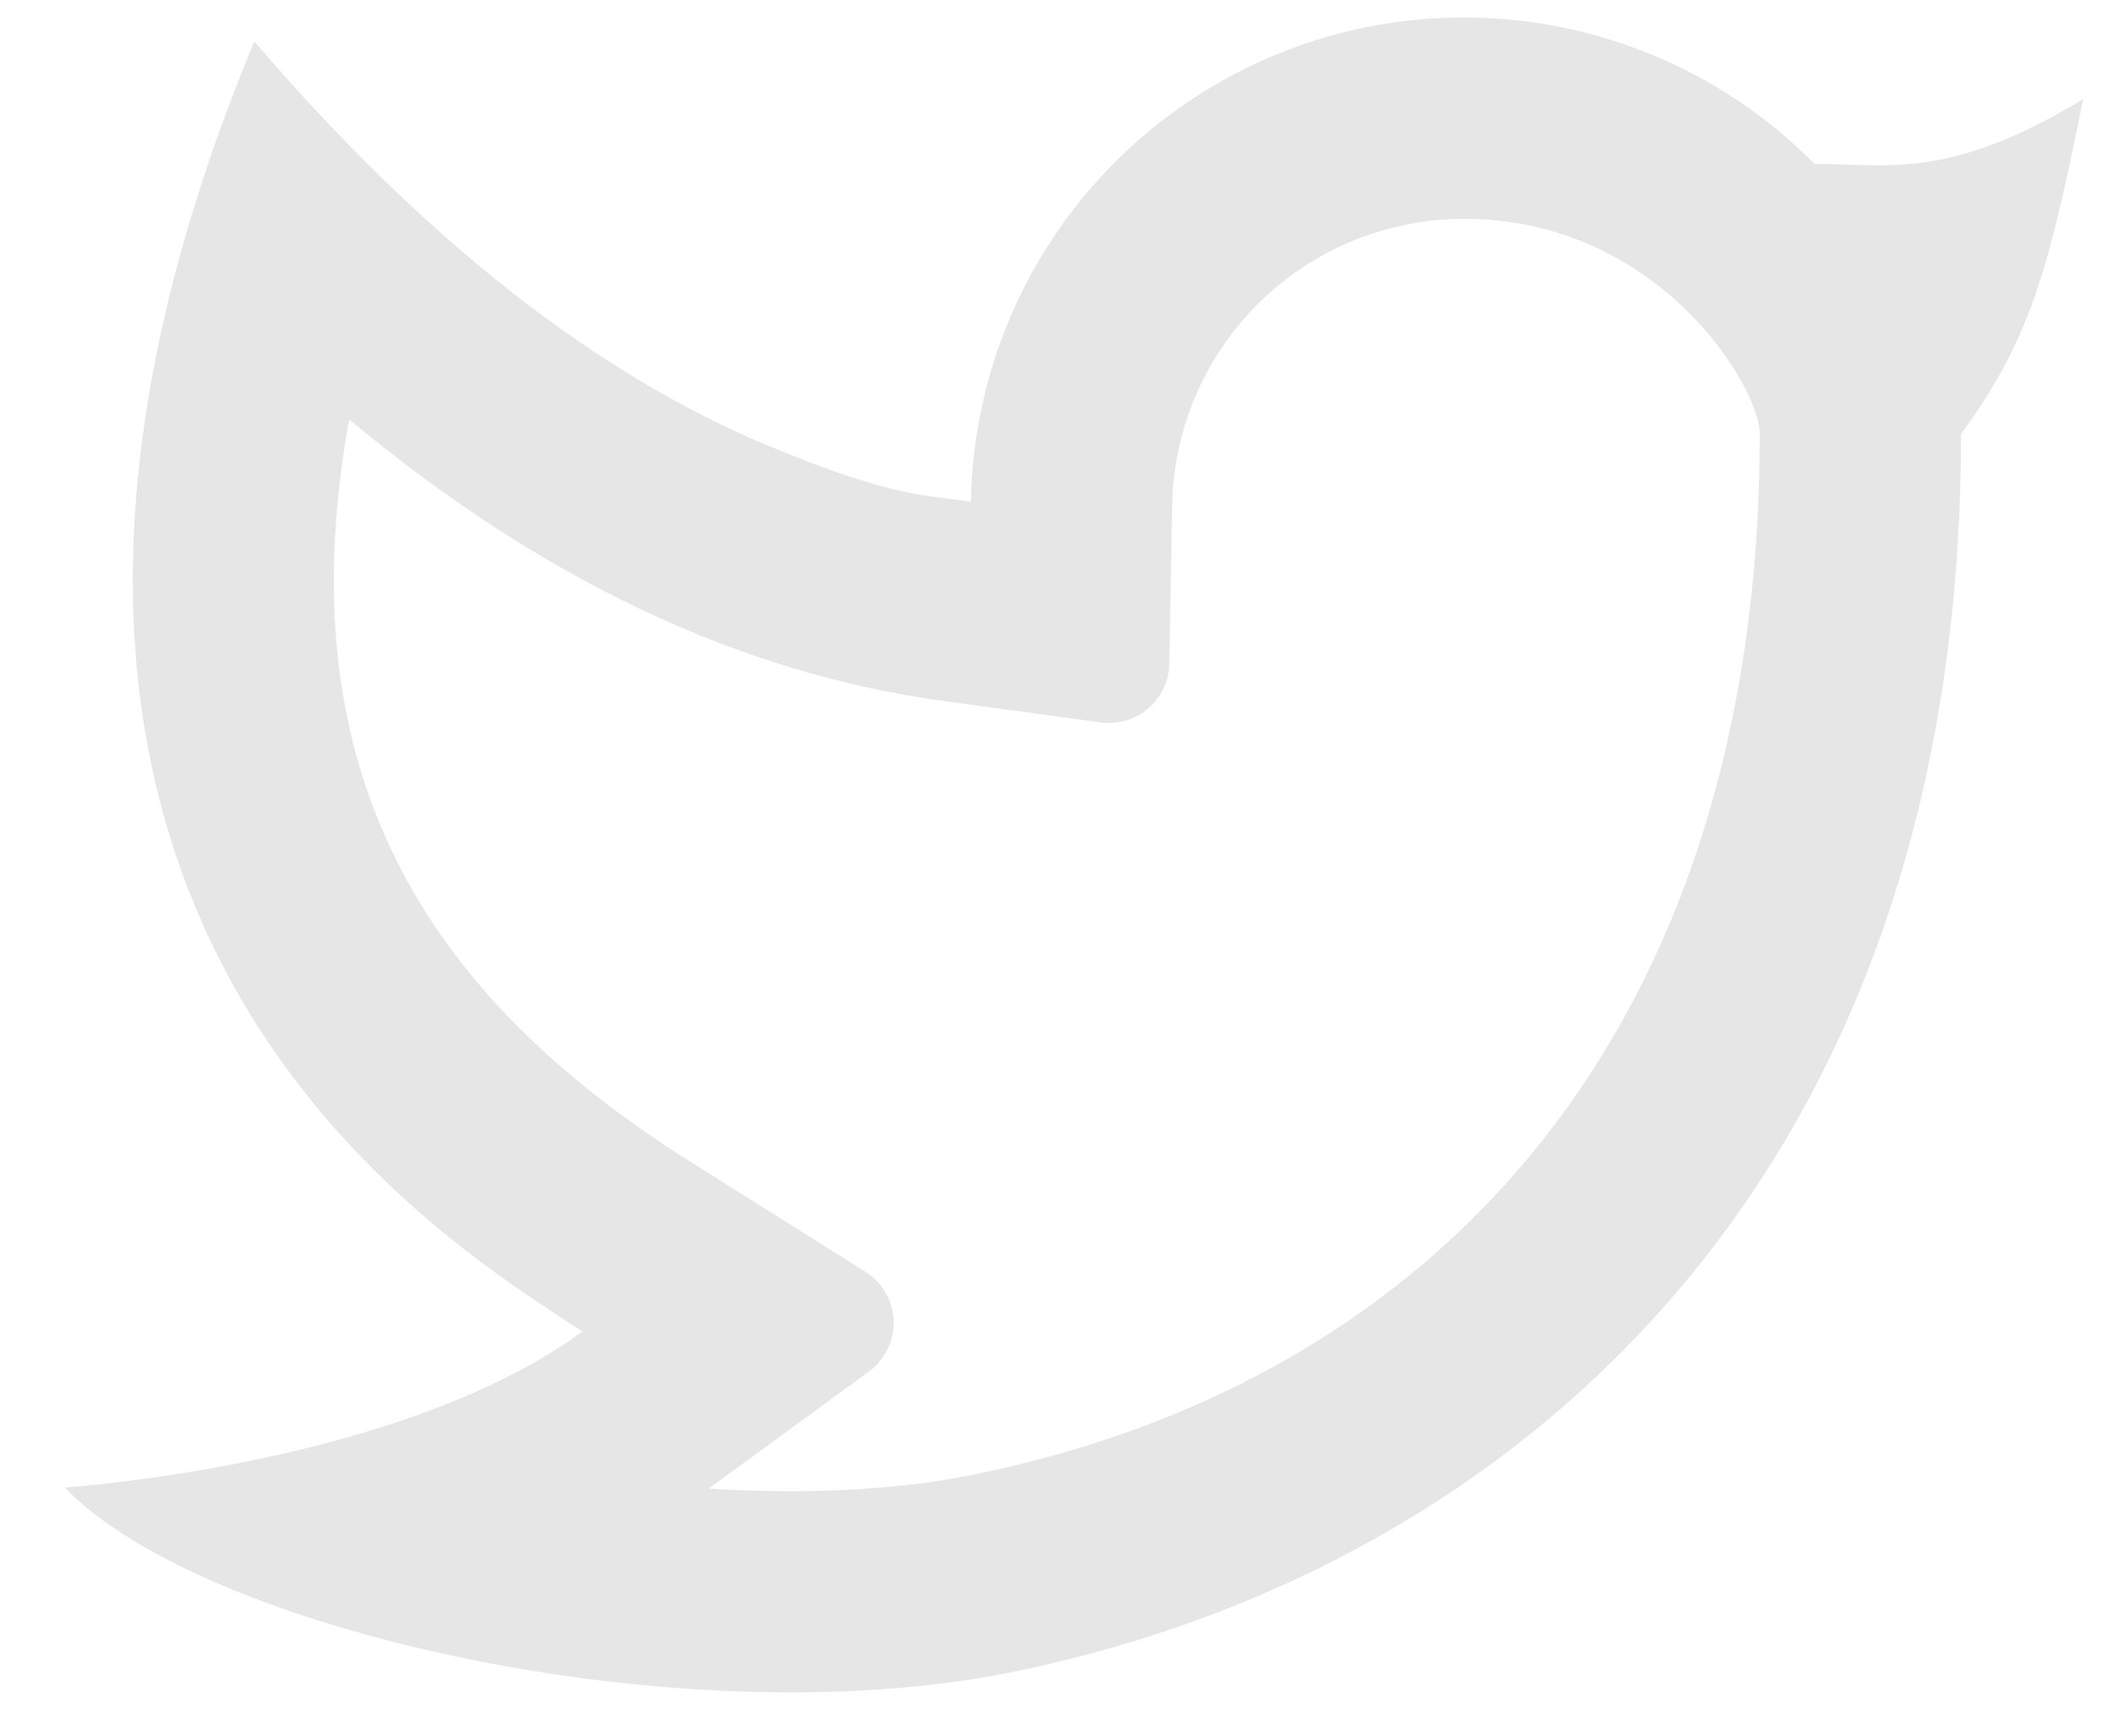<svg width="28" height="23" viewBox="0 0 28 23" fill="none" xmlns="http://www.w3.org/2000/svg">
<path d="M19.399 2.9C18.386 2.9 17.413 3.297 16.69 4.007C15.967 4.717 15.551 5.683 15.533 6.696L15.495 8.796C15.493 8.909 15.467 9.02 15.419 9.122C15.371 9.224 15.302 9.314 15.216 9.388C15.131 9.461 15.03 9.516 14.922 9.548C14.814 9.579 14.7 9.588 14.589 9.573L12.507 9.29C9.769 8.917 7.145 7.656 4.627 5.558C3.83 9.972 5.387 13.029 9.138 15.388L11.467 16.852C11.578 16.921 11.67 17.017 11.735 17.13C11.8 17.244 11.837 17.371 11.841 17.502C11.846 17.632 11.818 17.762 11.761 17.88C11.704 17.997 11.618 18.099 11.513 18.176L9.39 19.727C10.653 19.805 11.851 19.749 12.846 19.552C19.137 18.296 23.319 13.562 23.319 5.754C23.319 5.117 21.97 2.9 19.399 2.9ZM12.866 6.646C12.889 5.361 13.291 4.111 14.021 3.053C14.752 1.996 15.778 1.177 16.971 0.699C18.165 0.221 19.473 0.107 20.731 0.369C21.989 0.631 23.143 1.259 24.046 2.173C24.994 2.166 25.801 2.406 27.605 1.313C27.158 3.5 26.938 4.449 25.986 5.754C25.986 15.944 19.723 20.898 13.369 22.166C9.011 23.036 2.675 21.608 0.859 19.712C1.785 19.64 5.545 19.236 7.718 17.645C5.879 16.433 -1.439 12.127 3.37 0.548C5.627 3.184 7.917 4.978 10.237 5.93C11.781 6.564 12.159 6.55 12.867 6.648L12.866 6.646Z" fill="#E6E6E6"/>
</svg>
